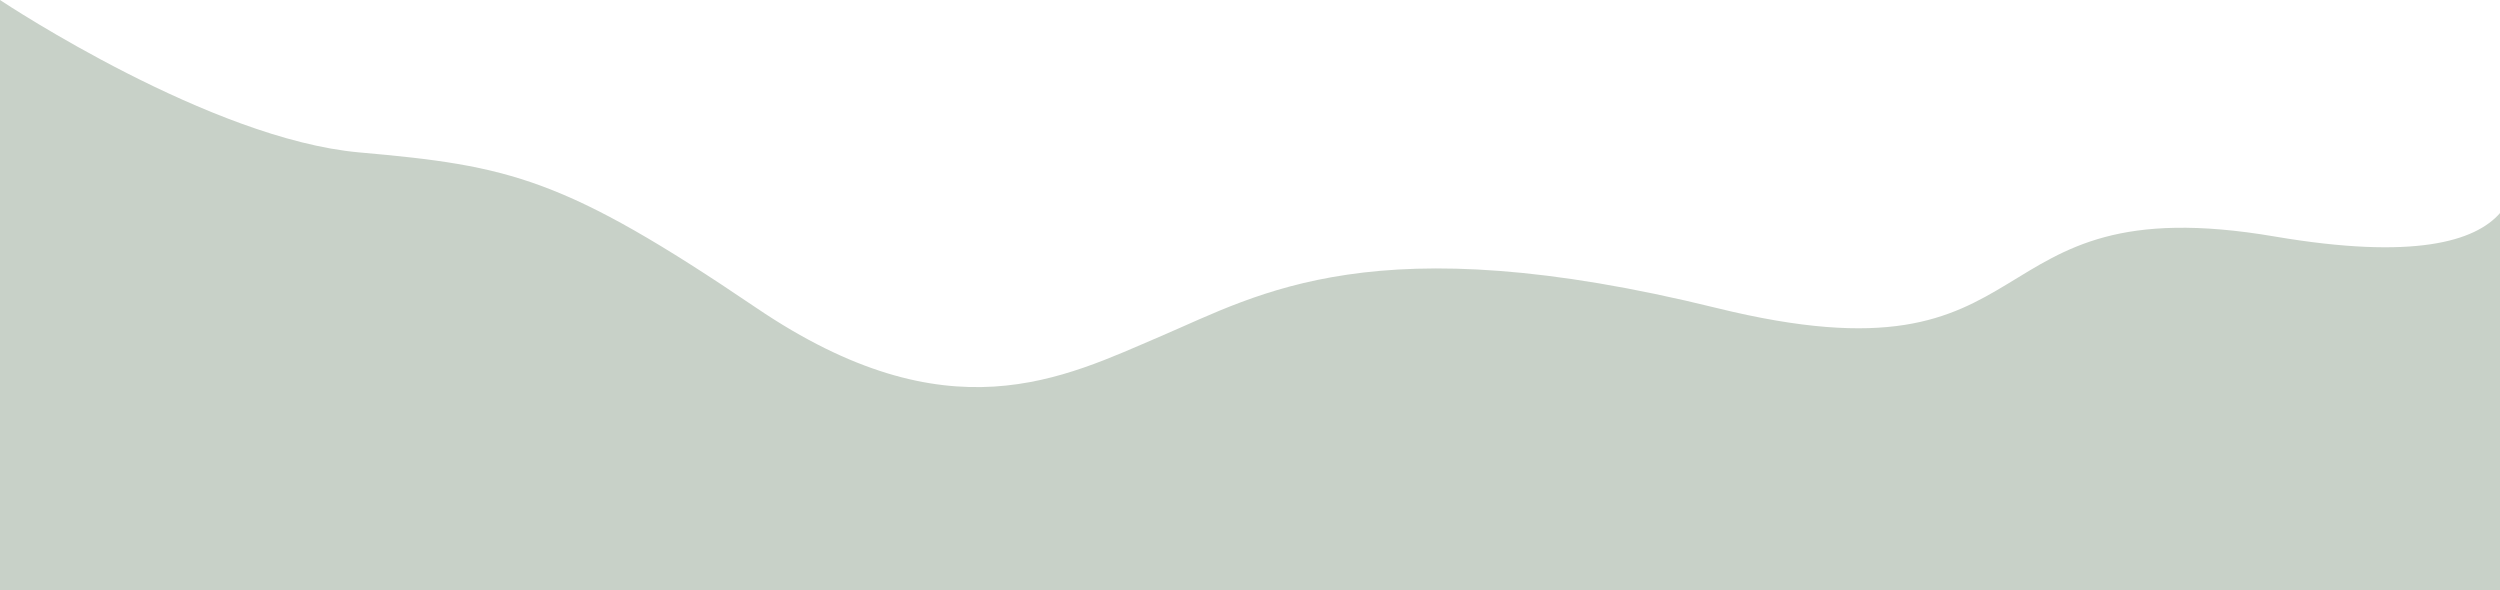 <?xml version="1.0" encoding="utf-8"?>
<!-- Generator: Adobe Illustrator 24.0.1, SVG Export Plug-In . SVG Version: 6.00 Build 0)  -->
<svg version="1.1" id="Layer_1" xmlns="http://www.w3.org/2000/svg" xmlns:xlink="http://www.w3.org/1999/xlink" x="0px" y="0px"
	 viewBox="0 0 1483 350" style="enable-background:new 0 0 1483 350;" xml:space="preserve">
<style type="text/css">
	.st0{fill-rule:evenodd;clip-rule:evenodd;fill:#C8D1C8;}
</style>
<path class="st0" d="M0,350.2h1483V126.4c-14.6,16.7-50.7,28-133.6,13.9c-184.4-31.5-128.1,92.4-331.1,42.4s-271.1-8.3-329.4,16.6
	S562.8,260,448.6,182.6S302.5,98.3,213,90.4C125.1,82.5,4.5,3,0,0V350.2z"/>
</svg>
